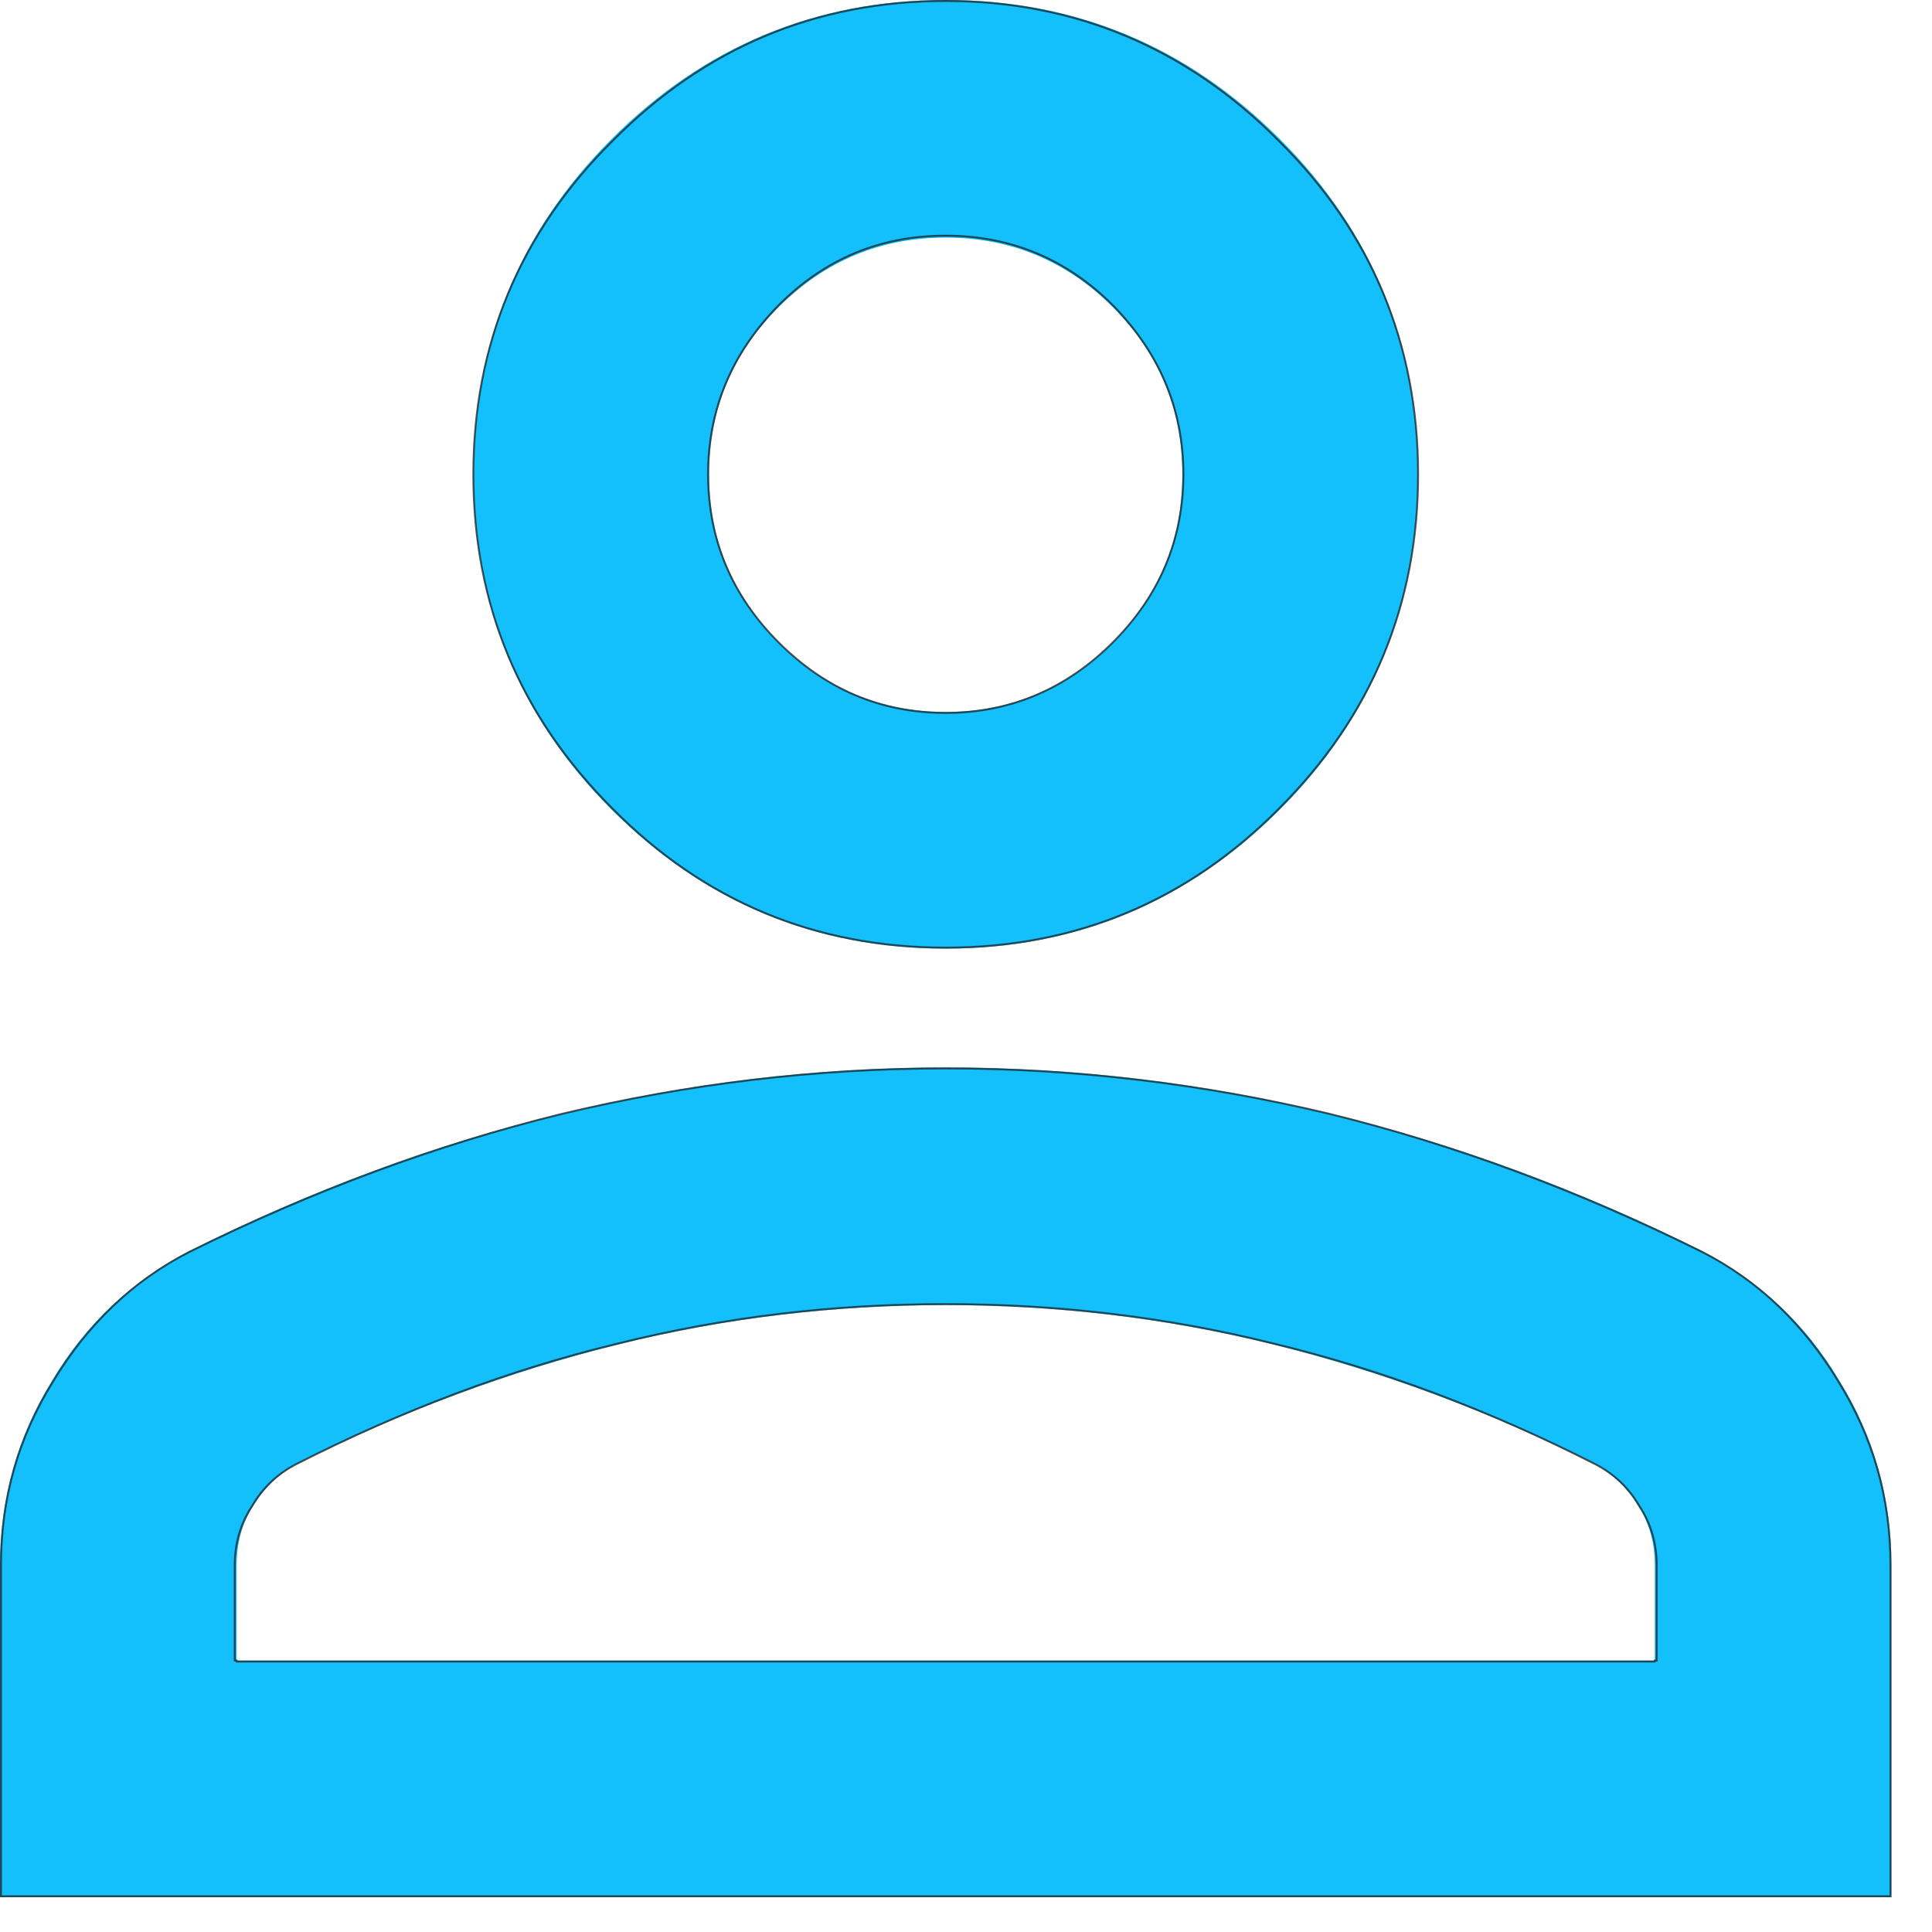 <?xml version="1.0" encoding="utf-8"?>
<svg xmlns="http://www.w3.org/2000/svg" fill="none" height="100%" overflow="visible" preserveAspectRatio="none" style="display: block;" viewBox="0 0 2 2" width="100%">
<g id="person">
<path d="M0.979 0.982C0.844 0.982 0.729 0.934 0.633 0.838C0.537 0.742 0.49 0.626 0.49 0.491C0.49 0.356 0.537 0.24 0.633 0.144C0.729 0.048 0.844 0 0.979 0C1.114 0 1.229 0.048 1.325 0.144C1.421 0.24 1.468 0.356 1.468 0.491C1.468 0.626 1.421 0.742 1.325 0.838C1.229 0.934 1.114 0.982 0.979 0.982ZM0 1.964V1.621C0 1.551 0.018 1.487 0.054 1.429C0.089 1.37 0.137 1.326 0.196 1.295C0.322 1.232 0.451 1.184 0.581 1.153C0.712 1.121 0.844 1.105 0.979 1.105C1.114 1.105 1.246 1.121 1.377 1.153C1.507 1.184 1.636 1.232 1.762 1.295C1.821 1.326 1.869 1.37 1.904 1.429C1.94 1.487 1.958 1.551 1.958 1.621V1.964H0ZM0.245 1.719H1.713V1.621C1.713 1.598 1.708 1.578 1.696 1.559C1.685 1.541 1.67 1.526 1.652 1.516C1.542 1.461 1.431 1.42 1.319 1.392C1.206 1.364 1.093 1.351 0.979 1.351C0.865 1.351 0.752 1.364 0.639 1.392C0.527 1.42 0.416 1.461 0.306 1.516C0.288 1.526 0.273 1.541 0.262 1.559C0.25 1.578 0.245 1.598 0.245 1.621V1.719ZM0.979 0.737C1.046 0.737 1.104 0.713 1.152 0.665C1.2 0.616 1.224 0.559 1.224 0.491C1.224 0.424 1.2 0.366 1.152 0.318C1.104 0.27 1.046 0.246 0.979 0.246C0.912 0.246 0.854 0.27 0.806 0.318C0.758 0.366 0.734 0.424 0.734 0.491C0.734 0.559 0.758 0.616 0.806 0.665C0.854 0.713 0.912 0.737 0.979 0.737Z" fill="#13C0FC"/>
<path d="M0.979 1.106C1.113 1.106 1.246 1.122 1.376 1.153C1.506 1.185 1.635 1.233 1.762 1.296C1.821 1.326 1.868 1.372 1.903 1.43C1.939 1.488 1.957 1.551 1.957 1.62V1.963H0.001V1.62C0.001 1.551 0.019 1.488 0.055 1.43C0.09 1.372 0.137 1.326 0.196 1.296C0.323 1.233 0.452 1.185 0.582 1.153C0.712 1.122 0.844 1.106 0.979 1.106ZM0.979 1.35C0.864 1.35 0.751 1.363 0.639 1.391C0.527 1.418 0.416 1.46 0.306 1.516C0.287 1.526 0.272 1.54 0.261 1.559C0.249 1.577 0.243 1.598 0.243 1.62V1.719H0.245V1.72H1.713V1.719H1.715V1.62C1.715 1.598 1.709 1.577 1.697 1.559C1.686 1.54 1.671 1.526 1.652 1.516C1.542 1.46 1.431 1.418 1.319 1.391C1.207 1.363 1.093 1.35 0.979 1.35ZM0.979 0.001C1.113 0.001 1.229 0.05 1.324 0.146C1.42 0.241 1.468 0.357 1.468 0.491C1.468 0.626 1.42 0.741 1.324 0.837C1.229 0.933 1.113 0.981 0.979 0.981C0.844 0.981 0.729 0.933 0.634 0.837C0.538 0.741 0.49 0.626 0.49 0.491C0.49 0.357 0.538 0.241 0.634 0.146C0.729 0.05 0.844 0.001 0.979 0.001ZM0.979 0.244C0.911 0.244 0.854 0.268 0.806 0.316C0.758 0.365 0.733 0.423 0.733 0.491C0.733 0.559 0.758 0.617 0.806 0.665C0.854 0.713 0.911 0.738 0.979 0.738C1.046 0.738 1.104 0.713 1.152 0.665C1.2 0.617 1.225 0.559 1.225 0.491C1.225 0.423 1.2 0.365 1.152 0.316C1.104 0.268 1.046 0.244 0.979 0.244Z" stroke="#212121" stroke-opacity="0.75" stroke-width="0.002"/>
</g>
</svg>